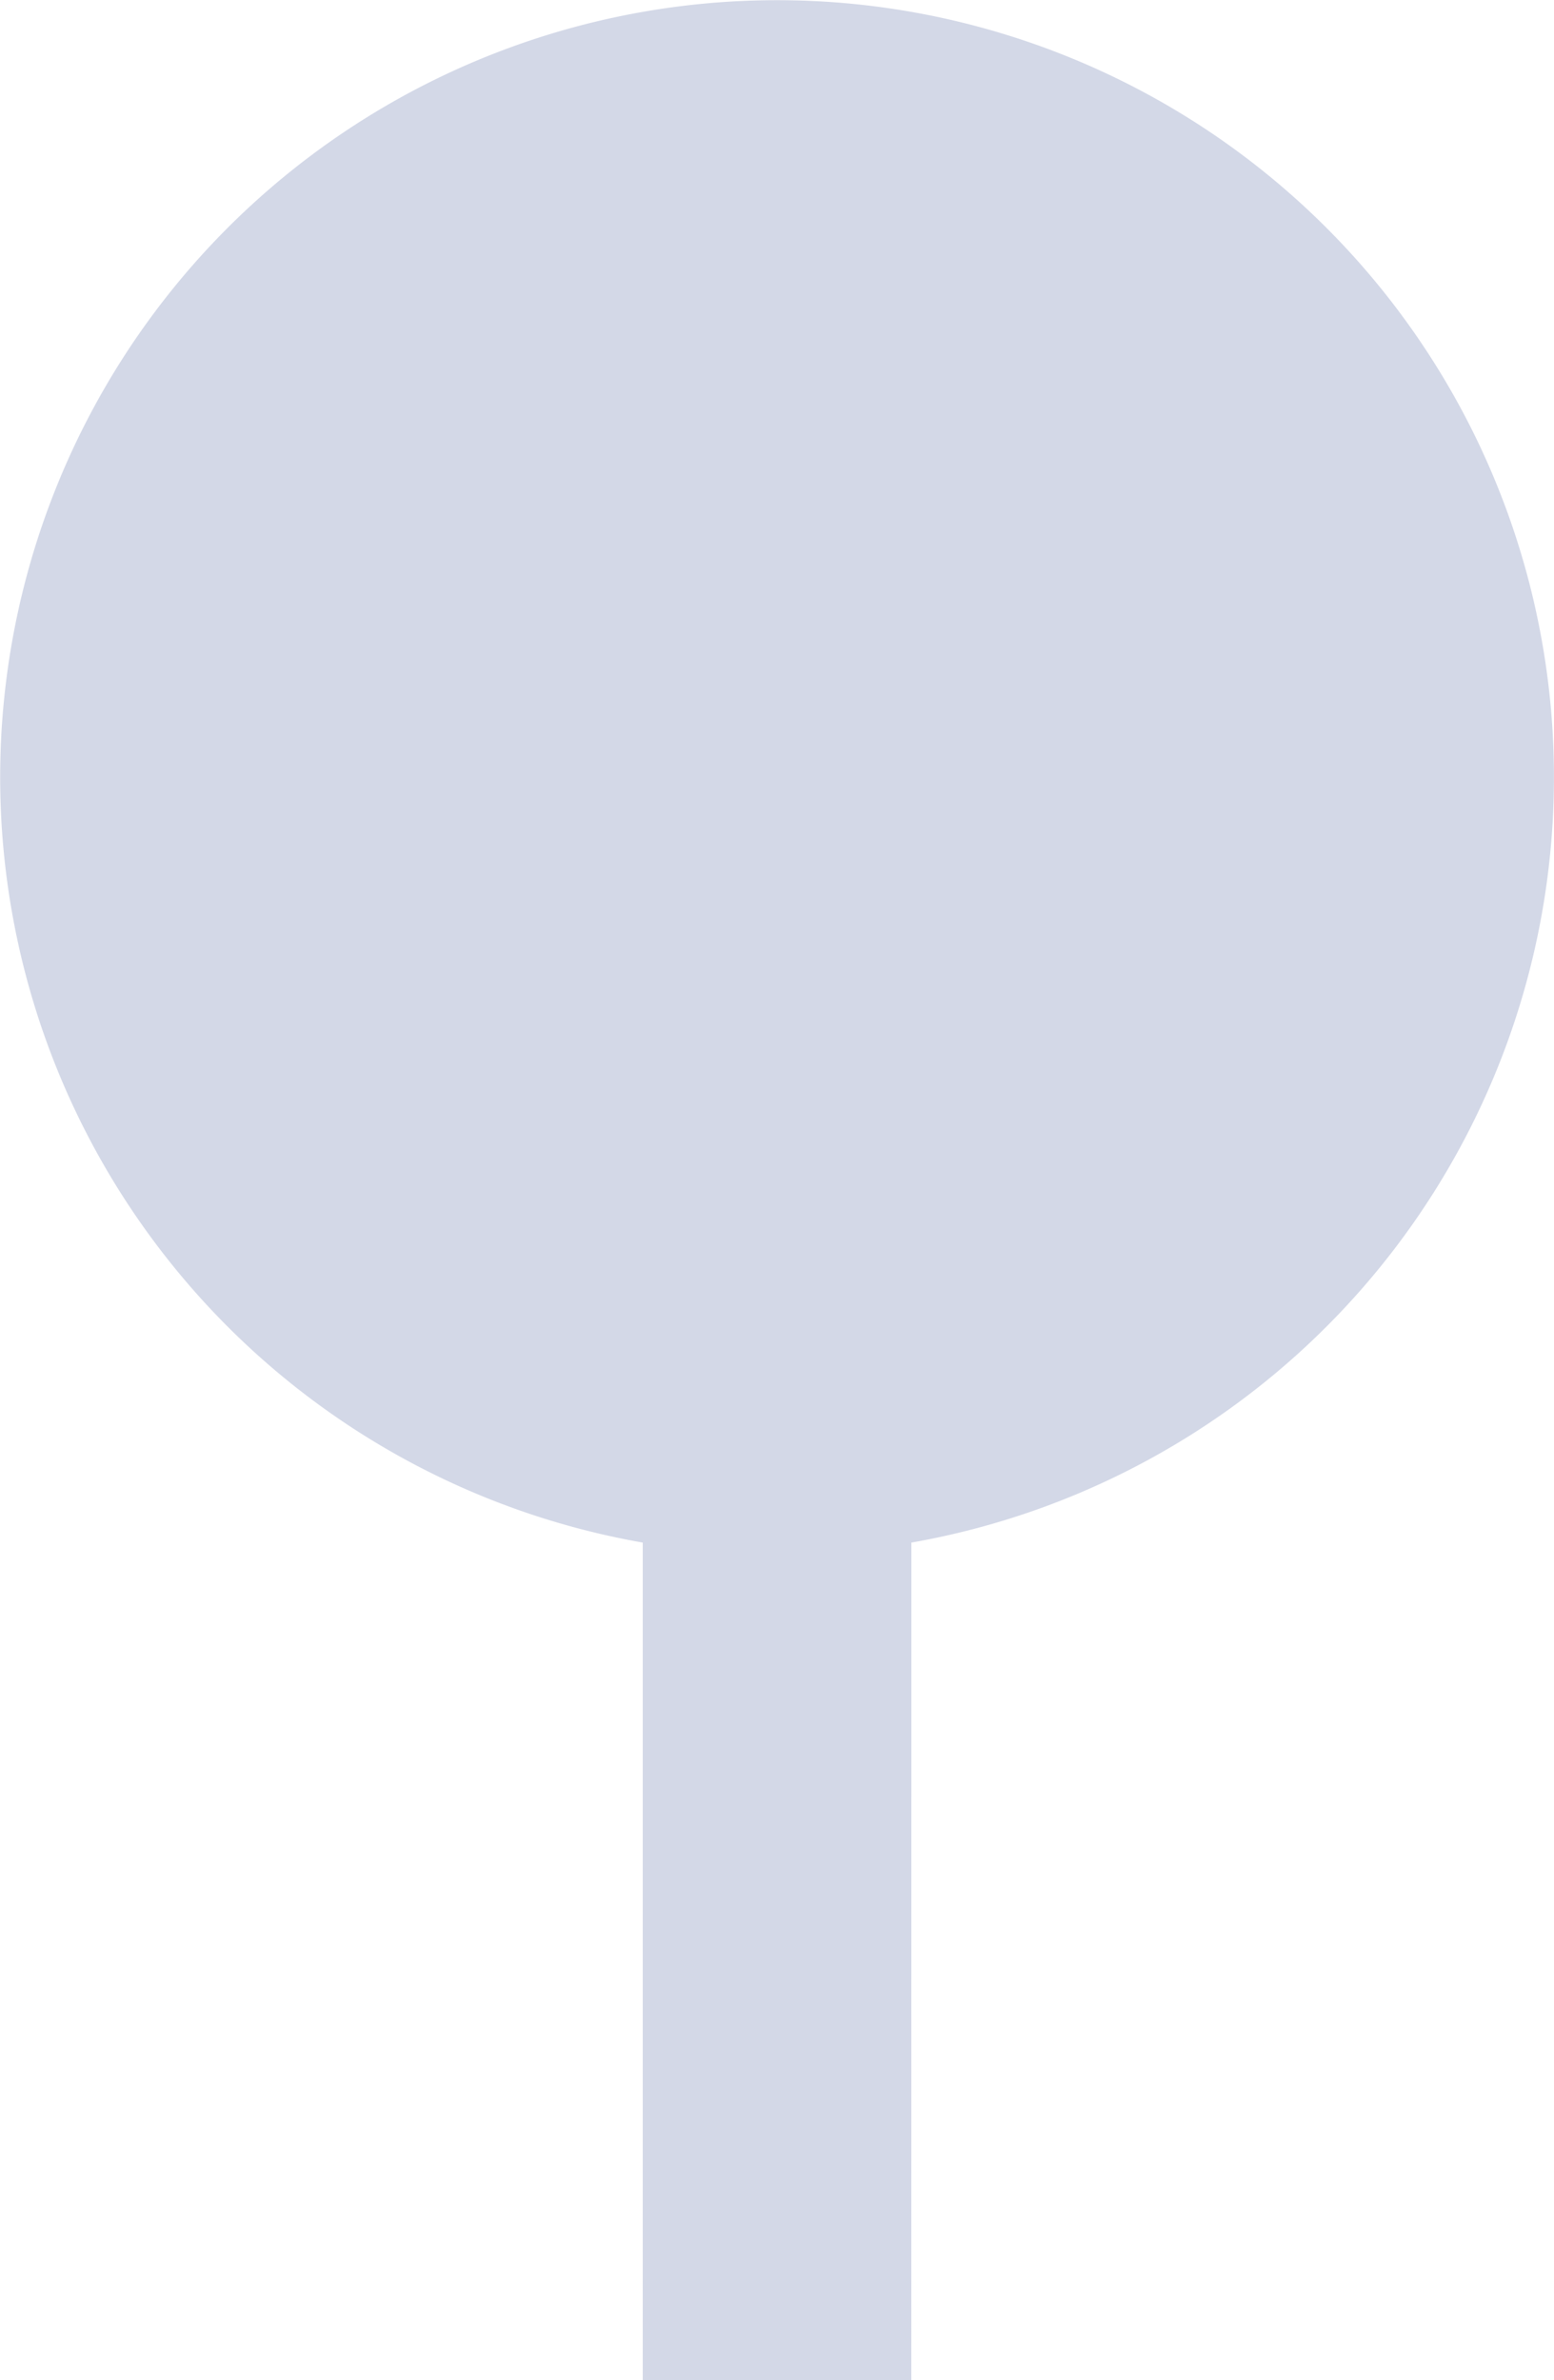 <svg xmlns="http://www.w3.org/2000/svg" width="27.524" height="42.147" viewBox="0 0 27.524 42.147"><g transform="translate(-735.999 -8565.502)" opacity="0.2" style="mix-blend-mode:multiply;isolation:isolate"><path d="M99.857,338.338V323.08a13.262,13.262,0,1,0-3.758,0v15.258" transform="translate(651.783 8269.311)" fill="#253c88"/><path d="M100.357,338.338h-1V322.646l.43-.061a12.762,12.762,0,1,0-3.617,0l.43.061v15.692h-1V323.507a13.76,13.76,0,1,1,4.758,0Z" transform="translate(651.783 8269.311)" fill="#253c88"/></g></svg>